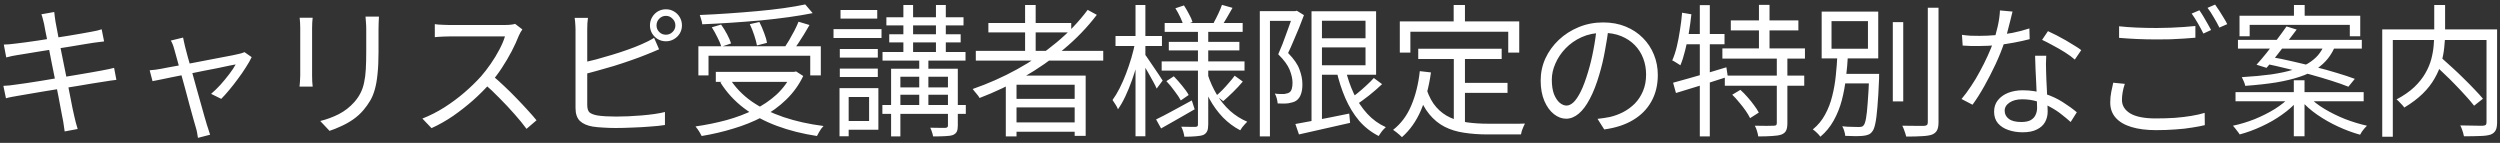 <svg width="420" height="24" viewBox="0 0 420 24" fill="none" xmlns="http://www.w3.org/2000/svg">
<rect x="0" y="0" width="420" height="24" fill="#333333" stroke="none"/>
<path d="M7.408 4.032C7.344 3.728 7.272 3.44 7.192 3.168C7.128 2.896 7.048 2.64 6.952 2.4L9.112 2.016C9.128 2.24 9.16 2.512 9.208 2.832C9.256 3.136 9.296 3.416 9.328 3.672C9.36 3.832 9.432 4.208 9.544 4.8C9.656 5.376 9.792 6.104 9.952 6.984C10.128 7.864 10.32 8.816 10.528 9.84C10.736 10.864 10.944 11.896 11.152 12.936C11.36 13.976 11.552 14.952 11.728 15.864C11.904 16.776 12.056 17.552 12.184 18.192C12.328 18.832 12.424 19.264 12.472 19.488C12.552 19.84 12.64 20.208 12.736 20.592C12.832 20.976 12.936 21.336 13.048 21.672L10.864 22.08C10.8 21.68 10.744 21.296 10.696 20.928C10.648 20.544 10.584 20.176 10.504 19.824C10.472 19.616 10.392 19.2 10.264 18.576C10.152 17.936 10.008 17.168 9.832 16.272C9.656 15.376 9.464 14.416 9.256 13.392C9.048 12.352 8.84 11.32 8.632 10.296C8.44 9.272 8.256 8.32 8.08 7.44C7.904 6.56 7.752 5.816 7.624 5.208C7.512 4.6 7.44 4.208 7.408 4.032ZM0.64 7.488C0.928 7.472 1.232 7.456 1.552 7.44C1.888 7.408 2.248 7.368 2.632 7.32C3 7.272 3.512 7.208 4.168 7.128C4.824 7.032 5.56 6.928 6.376 6.816C7.208 6.688 8.064 6.552 8.944 6.408C9.84 6.264 10.704 6.128 11.536 6C12.368 5.856 13.12 5.728 13.792 5.616C14.464 5.504 14.992 5.408 15.376 5.328C15.728 5.264 16.048 5.2 16.336 5.136C16.64 5.056 16.888 4.984 17.08 4.92L17.488 6.96C17.312 6.976 17.056 7.008 16.72 7.056C16.4 7.088 16.08 7.128 15.76 7.176C15.344 7.24 14.792 7.328 14.104 7.44C13.416 7.552 12.648 7.68 11.8 7.824C10.968 7.952 10.112 8.088 9.232 8.232C8.352 8.36 7.496 8.496 6.664 8.64C5.848 8.768 5.12 8.888 4.48 9C3.84 9.096 3.344 9.176 2.992 9.24C2.656 9.288 2.336 9.344 2.032 9.408C1.744 9.472 1.416 9.552 1.048 9.648L0.64 7.488ZM0.568 14.424C0.856 14.408 1.2 14.384 1.6 14.352C2 14.304 2.36 14.256 2.68 14.208C3.112 14.16 3.688 14.08 4.408 13.968C5.144 13.856 5.968 13.728 6.88 13.584C7.808 13.424 8.76 13.264 9.736 13.104C10.728 12.944 11.688 12.784 12.616 12.624C13.544 12.464 14.392 12.32 15.16 12.192C15.944 12.048 16.568 11.936 17.032 11.856C17.496 11.776 17.904 11.696 18.256 11.616C18.608 11.536 18.912 11.464 19.168 11.4L19.552 13.416C19.312 13.432 19 13.472 18.616 13.536C18.248 13.584 17.84 13.648 17.392 13.728C16.864 13.808 16.2 13.912 15.4 14.04C14.616 14.168 13.76 14.312 12.832 14.472C11.904 14.616 10.952 14.768 9.976 14.928C9.016 15.072 8.088 15.224 7.192 15.384C6.296 15.528 5.496 15.664 4.792 15.792C4.088 15.904 3.528 16 3.112 16.08C2.648 16.16 2.24 16.232 1.888 16.296C1.552 16.36 1.256 16.432 1 16.512L0.568 14.424ZM30.76 6.312C30.808 6.52 30.856 6.752 30.904 7.008C30.968 7.264 31.032 7.544 31.096 7.848C31.192 8.184 31.328 8.704 31.504 9.408C31.696 10.096 31.92 10.888 32.176 11.784C32.432 12.68 32.688 13.608 32.944 14.568C33.216 15.512 33.472 16.424 33.712 17.304C33.968 18.184 34.184 18.952 34.36 19.608C34.552 20.248 34.688 20.712 34.768 21C34.832 21.144 34.888 21.312 34.936 21.504C35 21.712 35.064 21.912 35.128 22.104C35.192 22.312 35.248 22.488 35.296 22.632L33.256 23.16C33.224 22.888 33.176 22.6 33.112 22.296C33.064 22.008 32.992 21.712 32.896 21.408C32.816 21.136 32.68 20.664 32.488 19.992C32.312 19.32 32.096 18.536 31.84 17.64C31.6 16.744 31.352 15.816 31.096 14.856C30.84 13.896 30.584 12.968 30.328 12.072C30.088 11.176 29.872 10.392 29.68 9.72C29.504 9.032 29.368 8.544 29.272 8.256C29.192 7.952 29.104 7.68 29.008 7.44C28.912 7.2 28.808 6.992 28.696 6.816L30.76 6.312ZM42.28 9.6C42.04 10.112 41.712 10.688 41.296 11.328C40.896 11.968 40.448 12.616 39.952 13.272C39.472 13.928 38.984 14.552 38.488 15.144C38.008 15.72 37.568 16.208 37.168 16.608L35.464 15.768C35.976 15.336 36.496 14.832 37.024 14.256C37.552 13.664 38.048 13.064 38.512 12.456C38.976 11.848 39.336 11.304 39.592 10.824C39.448 10.84 39.112 10.904 38.584 11.016C38.072 11.128 37.432 11.264 36.664 11.424C35.912 11.568 35.088 11.728 34.192 11.904C33.296 12.08 32.392 12.264 31.48 12.456C30.584 12.632 29.736 12.8 28.936 12.96C28.136 13.12 27.44 13.264 26.848 13.392C26.272 13.504 25.864 13.584 25.624 13.632L25.144 11.808C25.48 11.776 25.8 11.744 26.104 11.712C26.424 11.664 26.768 11.608 27.136 11.544C27.296 11.512 27.624 11.448 28.12 11.352C28.632 11.256 29.248 11.144 29.968 11.016C30.704 10.872 31.488 10.728 32.32 10.584C33.152 10.424 33.984 10.264 34.816 10.104C35.664 9.944 36.456 9.792 37.192 9.648C37.928 9.504 38.56 9.384 39.088 9.288C39.616 9.176 39.976 9.096 40.168 9.048C40.312 9.016 40.464 8.976 40.624 8.928C40.8 8.864 40.952 8.808 41.08 8.76L42.28 9.6ZM63.664 2.784C63.648 3.088 63.632 3.416 63.616 3.768C63.6 4.104 63.592 4.472 63.592 4.872C63.592 5.192 63.592 5.6 63.592 6.096C63.592 6.592 63.592 7.088 63.592 7.584C63.592 8.064 63.592 8.456 63.592 8.76C63.592 10.2 63.536 11.424 63.424 12.432C63.328 13.44 63.176 14.304 62.968 15.024C62.776 15.728 62.52 16.352 62.2 16.896C61.88 17.44 61.504 17.968 61.072 18.48C60.56 19.088 59.968 19.624 59.296 20.088C58.64 20.536 57.968 20.912 57.28 21.216C56.592 21.536 55.952 21.792 55.36 21.984L53.8 20.328C54.904 20.056 55.944 19.672 56.92 19.176C57.912 18.664 58.784 17.984 59.536 17.136C59.968 16.64 60.312 16.136 60.568 15.624C60.84 15.096 61.04 14.512 61.168 13.872C61.312 13.232 61.408 12.488 61.456 11.64C61.504 10.792 61.528 9.8 61.528 8.664C61.528 8.344 61.528 7.944 61.528 7.464C61.528 6.984 61.528 6.504 61.528 6.024C61.528 5.528 61.528 5.144 61.528 4.872C61.528 4.472 61.512 4.104 61.48 3.768C61.464 3.416 61.44 3.088 61.408 2.784H63.664ZM52.528 2.976C52.512 3.2 52.488 3.472 52.456 3.792C52.44 4.112 52.432 4.416 52.432 4.704C52.432 4.816 52.432 5.072 52.432 5.472C52.432 5.856 52.432 6.32 52.432 6.864C52.432 7.408 52.432 7.984 52.432 8.592C52.432 9.2 52.432 9.792 52.432 10.368C52.432 10.928 52.432 11.416 52.432 11.832C52.432 12.248 52.432 12.544 52.432 12.72C52.432 13.024 52.44 13.352 52.456 13.704C52.488 14.04 52.512 14.32 52.528 14.544H50.32C50.352 14.352 50.376 14.088 50.392 13.752C50.424 13.4 50.44 13.048 50.44 12.696C50.44 12.536 50.44 12.248 50.44 11.832C50.44 11.4 50.44 10.904 50.44 10.344C50.44 9.784 50.44 9.2 50.44 8.592C50.44 7.984 50.44 7.408 50.44 6.864C50.44 6.32 50.44 5.856 50.44 5.472C50.44 5.072 50.44 4.816 50.44 4.704C50.44 4.496 50.432 4.216 50.416 3.864C50.4 3.496 50.376 3.2 50.344 2.976H52.528ZM87.76 4.944C87.68 5.04 87.576 5.2 87.448 5.424C87.336 5.632 87.24 5.824 87.16 6C86.856 6.784 86.456 7.656 85.96 8.616C85.464 9.56 84.912 10.496 84.304 11.424C83.696 12.352 83.056 13.192 82.384 13.944C81.504 14.936 80.536 15.904 79.48 16.848C78.424 17.776 77.312 18.648 76.144 19.464C74.976 20.264 73.76 20.952 72.496 21.528L70.96 19.92C72.256 19.408 73.496 18.776 74.68 18.024C75.88 17.256 77 16.424 78.04 15.528C79.096 14.616 80.032 13.704 80.848 12.792C81.392 12.168 81.928 11.472 82.456 10.704C83 9.92 83.48 9.128 83.896 8.328C84.328 7.512 84.64 6.776 84.832 6.12C84.704 6.12 84.4 6.12 83.92 6.12C83.44 6.12 82.872 6.12 82.216 6.12C81.56 6.12 80.872 6.12 80.152 6.12C79.432 6.12 78.744 6.12 78.088 6.12C77.432 6.12 76.864 6.12 76.384 6.12C75.92 6.12 75.616 6.12 75.472 6.12C75.2 6.12 74.888 6.128 74.536 6.144C74.2 6.16 73.888 6.176 73.6 6.192C73.328 6.208 73.144 6.224 73.048 6.24V4.056C73.16 4.072 73.36 4.096 73.648 4.128C73.952 4.144 74.272 4.16 74.608 4.176C74.944 4.192 75.232 4.2 75.472 4.2C75.648 4.2 75.968 4.2 76.432 4.2C76.896 4.2 77.448 4.2 78.088 4.2C78.744 4.2 79.424 4.2 80.128 4.2C80.832 4.2 81.504 4.2 82.144 4.2C82.8 4.2 83.36 4.2 83.824 4.2C84.288 4.2 84.592 4.2 84.736 4.2C85.136 4.2 85.488 4.184 85.792 4.152C86.112 4.12 86.36 4.072 86.536 4.008L87.76 4.944ZM82.696 12.672C83.352 13.216 84.024 13.816 84.712 14.472C85.416 15.128 86.104 15.808 86.776 16.512C87.448 17.2 88.072 17.864 88.648 18.504C89.224 19.128 89.72 19.696 90.136 20.208L88.456 21.648C87.896 20.88 87.224 20.056 86.44 19.176C85.656 18.28 84.824 17.392 83.944 16.512C83.08 15.616 82.208 14.792 81.328 14.04L82.696 12.672ZM110.296 4.272C110.296 4.704 110.448 5.072 110.752 5.376C111.056 5.68 111.432 5.832 111.88 5.832C112.312 5.832 112.68 5.68 112.984 5.376C113.304 5.072 113.464 4.704 113.464 4.272C113.464 3.824 113.304 3.448 112.984 3.144C112.68 2.824 112.312 2.664 111.88 2.664C111.432 2.664 111.056 2.824 110.752 3.144C110.448 3.448 110.296 3.824 110.296 4.272ZM109.192 4.272C109.192 3.776 109.312 3.32 109.552 2.904C109.792 2.488 110.112 2.16 110.512 1.92C110.928 1.68 111.384 1.56 111.88 1.56C112.376 1.56 112.824 1.68 113.224 1.92C113.64 2.16 113.968 2.488 114.208 2.904C114.448 3.32 114.568 3.776 114.568 4.272C114.568 4.752 114.448 5.2 114.208 5.616C113.968 6.016 113.64 6.336 113.224 6.576C112.824 6.816 112.376 6.936 111.88 6.936C111.384 6.936 110.928 6.816 110.512 6.576C110.112 6.336 109.792 6.016 109.552 5.616C109.312 5.2 109.192 4.752 109.192 4.272ZM98.776 3C98.744 3.272 98.712 3.584 98.68 3.936C98.664 4.272 98.656 4.608 98.656 4.944C98.656 5.152 98.656 5.568 98.656 6.192C98.656 6.8 98.656 7.536 98.656 8.4C98.656 9.248 98.656 10.152 98.656 11.112C98.656 12.056 98.656 12.968 98.656 13.848C98.656 14.728 98.656 15.504 98.656 16.176C98.656 16.832 98.656 17.312 98.656 17.616C98.656 18.224 98.784 18.648 99.04 18.888C99.312 19.112 99.744 19.28 100.336 19.392C100.72 19.456 101.192 19.504 101.752 19.536C102.328 19.568 102.912 19.584 103.504 19.584C104.144 19.584 104.832 19.568 105.568 19.536C106.304 19.504 107.048 19.456 107.8 19.392C108.568 19.328 109.288 19.248 109.96 19.152C110.632 19.056 111.216 18.944 111.712 18.816V21C111.024 21.112 110.192 21.2 109.216 21.264C108.256 21.344 107.264 21.4 106.24 21.432C105.232 21.48 104.288 21.504 103.408 21.504C102.704 21.504 102.008 21.48 101.32 21.432C100.648 21.4 100.064 21.344 99.568 21.264C98.64 21.104 97.928 20.792 97.432 20.328C96.936 19.848 96.688 19.12 96.688 18.144C96.688 17.744 96.688 17.184 96.688 16.464C96.688 15.744 96.688 14.92 96.688 13.992C96.688 13.064 96.688 12.12 96.688 11.16C96.688 10.184 96.688 9.264 96.688 8.4C96.688 7.536 96.688 6.8 96.688 6.192C96.688 5.568 96.688 5.152 96.688 4.944C96.688 4.736 96.68 4.52 96.664 4.296C96.664 4.072 96.648 3.848 96.616 3.624C96.6 3.384 96.576 3.176 96.544 3H98.776ZM97.768 10.56C98.488 10.4 99.28 10.208 100.144 9.984C101.024 9.744 101.912 9.488 102.808 9.216C103.72 8.944 104.6 8.656 105.448 8.352C106.312 8.048 107.088 7.744 107.776 7.44C108.144 7.28 108.504 7.112 108.856 6.936C109.208 6.76 109.552 6.568 109.888 6.36L110.728 8.28C110.392 8.424 110.016 8.584 109.6 8.76C109.2 8.92 108.824 9.072 108.472 9.216C107.72 9.52 106.88 9.832 105.952 10.152C105.04 10.472 104.096 10.784 103.12 11.088C102.144 11.376 101.192 11.648 100.264 11.904C99.352 12.16 98.52 12.376 97.768 12.552V10.56ZM117.328 7.776H137.896V12.672H136.12V9.36H119.032V12.672H117.328V7.776ZM120.256 12.072H133.672V13.752H120.256V12.072ZM135.28 0.744L136.528 2.208C135.328 2.448 133.984 2.672 132.496 2.88C131.008 3.088 129.44 3.272 127.792 3.432C126.16 3.576 124.504 3.704 122.824 3.816C121.16 3.928 119.544 4.016 117.976 4.08C117.96 3.84 117.904 3.576 117.808 3.288C117.728 2.984 117.648 2.728 117.568 2.52C119.12 2.456 120.712 2.368 122.344 2.256C123.992 2.144 125.608 2.016 127.192 1.872C128.792 1.728 130.28 1.56 131.656 1.368C133.032 1.176 134.24 0.968 135.28 0.744ZM119.584 4.584L121.144 4.128C121.496 4.608 121.832 5.152 122.152 5.76C122.472 6.368 122.696 6.88 122.824 7.296L121.192 7.848C121.064 7.4 120.84 6.872 120.52 6.264C120.216 5.64 119.904 5.08 119.584 4.584ZM125.968 4.056L127.576 3.696C127.864 4.256 128.128 4.864 128.368 5.52C128.624 6.16 128.784 6.72 128.848 7.2L127.168 7.632C127.088 7.168 126.936 6.6 126.712 5.928C126.488 5.24 126.24 4.616 125.968 4.056ZM134.152 3.648L136 4.2C135.712 4.712 135.4 5.24 135.064 5.784C134.744 6.312 134.416 6.824 134.08 7.32C133.744 7.816 133.432 8.256 133.144 8.64L131.704 8.136C131.976 7.736 132.264 7.28 132.568 6.768C132.872 6.24 133.168 5.704 133.456 5.16C133.744 4.6 133.976 4.096 134.152 3.648ZM133.024 12.072H133.408L133.744 12L134.944 12.768C134.208 14.288 133.248 15.616 132.064 16.752C130.896 17.888 129.56 18.856 128.056 19.656C126.552 20.44 124.936 21.088 123.208 21.6C121.496 22.128 119.72 22.544 117.88 22.848C117.816 22.704 117.72 22.528 117.592 22.32C117.48 22.112 117.352 21.912 117.208 21.72C117.08 21.528 116.96 21.368 116.848 21.24C118.64 20.984 120.368 20.632 122.032 20.184C123.712 19.72 125.264 19.136 126.688 18.432C128.112 17.728 129.368 16.88 130.456 15.888C131.544 14.88 132.4 13.712 133.024 12.384V12.072ZM122.584 13.2C123.512 14.672 124.744 15.952 126.28 17.04C127.832 18.112 129.624 18.992 131.656 19.68C133.704 20.368 135.936 20.864 138.352 21.168C138.224 21.296 138.088 21.456 137.944 21.648C137.816 21.856 137.688 22.064 137.56 22.272C137.432 22.48 137.328 22.672 137.248 22.848C134.816 22.48 132.568 21.912 130.504 21.144C128.44 20.376 126.6 19.384 124.984 18.168C123.384 16.952 122.064 15.512 121.024 13.848L122.584 13.2ZM148.912 2.904H161.872V4.272H148.912V2.904ZM148.264 8.736H162.208V10.176H148.264V8.736ZM148.24 17.64H162.256V19.128H148.24V17.64ZM150.52 14.688H160.24V15.912H150.52V14.688ZM149.392 5.76H161.392V7.128H149.392V5.76ZM151.768 0.84H153.4V9.384H151.768V0.84ZM157.24 0.84H158.896V9.384H157.24V0.84ZM154.432 9.408H155.968V18.504H154.432V9.408ZM159.256 11.544H160.912V21.096C160.912 21.544 160.856 21.88 160.744 22.104C160.632 22.344 160.416 22.536 160.096 22.68C159.776 22.792 159.344 22.856 158.8 22.872C158.256 22.904 157.576 22.92 156.76 22.92C156.728 22.696 156.664 22.448 156.568 22.176C156.488 21.904 156.392 21.664 156.28 21.456C156.872 21.472 157.408 21.48 157.888 21.48C158.368 21.496 158.688 21.496 158.848 21.48C159.008 21.464 159.112 21.424 159.16 21.36C159.224 21.312 159.256 21.216 159.256 21.072V11.544ZM149.704 11.544H159.88V12.888H151.264V22.92H149.704V11.544ZM141.088 8.232H147.472V9.672H141.088V8.232ZM141.208 1.68H147.376V3.12H141.208V1.68ZM141.088 11.52H147.472V12.936H141.088V11.52ZM140.032 4.896H148.096V6.384H140.032V4.896ZM141.928 14.808H147.568V21.792H141.928V20.328H146.008V16.296H141.928V14.808ZM141.04 14.808H142.576V22.896H141.04V14.808ZM163.936 8.544H185.344V10.176H163.936V8.544ZM166.048 3.864H179.968V5.448H166.048V3.864ZM169.96 16.608H181.264V18.048H169.96V16.608ZM169.96 20.568H181.264V22.128H169.96V20.568ZM172.216 0.84H173.992V9.408H172.216V0.84ZM182.728 1.656L184.264 2.496C182.664 4.592 180.816 6.512 178.72 8.256C176.64 10 174.4 11.56 172 12.936C169.6 14.312 167.12 15.488 164.56 16.464C164.496 16.32 164.392 16.16 164.248 15.984C164.104 15.792 163.952 15.608 163.792 15.432C163.648 15.24 163.52 15.08 163.408 14.952C166 14.056 168.488 12.952 170.872 11.64C173.256 10.328 175.456 8.832 177.472 7.152C179.504 5.472 181.256 3.64 182.728 1.656ZM168.976 12.696H182.392V22.824H180.544V14.232H170.776V22.92H168.976V12.696ZM195.664 3.864H208.768V5.352H195.664V3.864ZM196.36 7.032H208.216V8.472H196.36V7.032ZM195.16 10.32H209.08V11.856H195.16V10.32ZM205.288 0.816L207.064 1.32C206.776 1.848 206.472 2.376 206.152 2.904C205.848 3.432 205.568 3.888 205.312 4.272L203.896 3.816C204.136 3.4 204.392 2.904 204.664 2.328C204.936 1.752 205.144 1.248 205.288 0.816ZM197.464 1.392L198.904 0.912C199.192 1.344 199.472 1.824 199.744 2.352C200.032 2.864 200.232 3.312 200.344 3.696L198.832 4.296C198.72 3.896 198.536 3.424 198.28 2.88C198.024 2.336 197.752 1.84 197.464 1.392ZM207.424 12.72L208.792 13.704C208.296 14.296 207.744 14.888 207.136 15.48C206.544 16.056 206 16.56 205.504 16.992L204.328 16.08C204.664 15.792 205.024 15.456 205.408 15.072C205.792 14.672 206.16 14.264 206.512 13.848C206.88 13.432 207.184 13.056 207.424 12.72ZM195.952 13.632L197.2 12.816C197.664 13.296 198.136 13.832 198.616 14.424C199.096 15 199.456 15.512 199.696 15.96L198.376 16.872C198.136 16.424 197.784 15.896 197.32 15.288C196.872 14.664 196.416 14.112 195.952 13.632ZM194.224 20.064C194.992 19.696 195.904 19.224 196.96 18.648C198.032 18.072 199.12 17.48 200.224 16.872L200.704 18.36C199.744 18.92 198.768 19.48 197.776 20.04C196.8 20.6 195.896 21.112 195.064 21.576L194.224 20.064ZM201.256 4.896H202.984V20.88C202.984 21.376 202.928 21.752 202.816 22.008C202.704 22.28 202.496 22.496 202.192 22.656C201.872 22.784 201.44 22.864 200.896 22.896C200.352 22.944 199.712 22.968 198.976 22.968C198.944 22.728 198.88 22.44 198.784 22.104C198.688 21.784 198.576 21.512 198.448 21.288C198.976 21.304 199.472 21.312 199.936 21.312C200.4 21.312 200.712 21.312 200.872 21.312C201.032 21.296 201.136 21.256 201.184 21.192C201.232 21.144 201.256 21.048 201.256 20.904V4.896ZM202.912 12.552C203.296 13.736 203.8 14.848 204.424 15.888C205.048 16.928 205.792 17.84 206.656 18.624C207.52 19.392 208.48 20 209.536 20.448C209.408 20.56 209.272 20.704 209.128 20.88C208.984 21.04 208.84 21.208 208.696 21.384C208.568 21.56 208.456 21.728 208.36 21.888C207.304 21.344 206.336 20.624 205.456 19.728C204.592 18.832 203.84 17.8 203.2 16.632C202.56 15.464 202.048 14.208 201.664 12.864L202.912 12.552ZM187.408 6.048H195.208V7.728H187.408V6.048ZM190.768 0.84H192.424V22.896H190.768V0.84ZM190.72 7.056L191.848 7.416C191.656 8.376 191.416 9.368 191.128 10.392C190.856 11.416 190.544 12.424 190.192 13.416C189.84 14.408 189.464 15.328 189.064 16.176C188.664 17.024 188.248 17.752 187.816 18.36C187.736 18.12 187.6 17.856 187.408 17.568C187.216 17.264 187.048 17.008 186.904 16.8C187.304 16.256 187.696 15.608 188.08 14.856C188.464 14.104 188.824 13.288 189.16 12.408C189.496 11.528 189.8 10.632 190.072 9.72C190.344 8.792 190.56 7.904 190.72 7.056ZM192.304 9.096C192.448 9.256 192.656 9.544 192.928 9.96C193.216 10.376 193.52 10.824 193.84 11.304C194.176 11.784 194.48 12.232 194.752 12.648C195.04 13.064 195.232 13.36 195.328 13.536L194.32 14.88C194.192 14.576 194 14.192 193.744 13.728C193.504 13.264 193.232 12.776 192.928 12.264C192.64 11.752 192.368 11.28 192.112 10.848C191.856 10.416 191.648 10.08 191.488 9.84L192.304 9.096ZM221.368 6.432H230.32V7.968H221.368V6.432ZM217.624 20.832C218.376 20.688 219.24 20.528 220.216 20.352C221.192 20.16 222.232 19.96 223.336 19.752C224.44 19.528 225.552 19.304 226.672 19.08L226.816 20.64C225.296 20.992 223.776 21.336 222.256 21.672C220.752 22.008 219.408 22.312 218.224 22.584L217.624 20.832ZM220.336 1.896H222.088V20.976H220.336V1.896ZM221.368 1.896H231.184V12.552H221.368V10.968H229.408V3.48H221.368V1.896ZM226.024 11.544C226.36 13.032 226.832 14.424 227.44 15.72C228.048 17 228.8 18.128 229.696 19.104C230.592 20.08 231.632 20.832 232.816 21.36C232.688 21.472 232.544 21.616 232.384 21.792C232.224 21.968 232.08 22.152 231.952 22.344C231.824 22.536 231.712 22.704 231.616 22.848C230.352 22.208 229.256 21.352 228.328 20.28C227.416 19.192 226.648 17.936 226.024 16.512C225.4 15.072 224.896 13.504 224.512 11.808L226.024 11.544ZM230.8 13.104L232.192 14.136C231.536 14.76 230.808 15.392 230.008 16.032C229.208 16.656 228.472 17.192 227.8 17.64L226.672 16.704C227.104 16.4 227.568 16.048 228.064 15.648C228.576 15.232 229.072 14.8 229.552 14.352C230.048 13.904 230.464 13.488 230.8 13.104ZM211.648 1.872H217.792V3.504H213.352V22.92H211.648V1.872ZM217.264 1.872H217.576L217.864 1.8L219.064 2.544C218.824 3.2 218.552 3.904 218.248 4.656C217.944 5.392 217.632 6.128 217.312 6.864C217.008 7.6 216.704 8.28 216.4 8.904C217.376 9.896 218.016 10.824 218.32 11.688C218.64 12.552 218.8 13.352 218.8 14.088C218.816 14.76 218.736 15.336 218.56 15.816C218.4 16.28 218.144 16.64 217.792 16.896C217.616 17.024 217.408 17.12 217.168 17.184C216.944 17.248 216.704 17.304 216.448 17.352C216.192 17.384 215.904 17.4 215.584 17.4C215.264 17.4 214.952 17.392 214.648 17.376C214.632 17.152 214.584 16.88 214.504 16.56C214.424 16.24 214.312 15.96 214.168 15.72C214.488 15.768 214.776 15.792 215.032 15.792C215.304 15.792 215.544 15.792 215.752 15.792C215.912 15.76 216.064 15.728 216.208 15.696C216.352 15.664 216.488 15.608 216.616 15.528C216.808 15.4 216.944 15.192 217.024 14.904C217.104 14.616 217.144 14.288 217.144 13.92C217.144 13.264 216.984 12.536 216.664 11.736C216.344 10.936 215.704 10.064 214.744 9.12C214.984 8.576 215.224 8 215.464 7.392C215.704 6.784 215.928 6.176 216.136 5.568C216.36 4.96 216.568 4.384 216.76 3.84C216.952 3.296 217.12 2.808 217.264 2.376V1.872ZM238.264 8.184H252.28V9.912H238.264V8.184ZM245.176 13.92H253.264V15.6H245.176V13.92ZM244.24 9.048H246.112V21.216L244.24 20.952V9.048ZM238.528 11.952L240.4 12.168C240.064 14.584 239.504 16.704 238.72 18.528C237.936 20.352 236.872 21.856 235.528 23.04C235.432 22.928 235.288 22.792 235.096 22.632C234.92 22.488 234.736 22.336 234.544 22.176C234.352 22.032 234.184 21.912 234.04 21.816C235.368 20.776 236.384 19.416 237.088 17.736C237.808 16.056 238.288 14.128 238.528 11.952ZM239.68 15.048C240.096 16.28 240.64 17.272 241.312 18.024C241.984 18.776 242.76 19.352 243.64 19.752C244.52 20.152 245.488 20.424 246.544 20.568C247.616 20.712 248.768 20.784 250 20.784C250.176 20.784 250.464 20.784 250.864 20.784C251.264 20.784 251.712 20.784 252.208 20.784C252.72 20.784 253.24 20.784 253.768 20.784C254.296 20.784 254.776 20.784 255.208 20.784C255.64 20.784 255.968 20.776 256.192 20.76C256.112 20.904 256.024 21.088 255.928 21.312C255.832 21.536 255.744 21.76 255.664 21.984C255.6 22.208 255.552 22.408 255.52 22.584H254.32H249.904C248.48 22.584 247.16 22.488 245.944 22.296C244.744 22.12 243.656 21.784 242.68 21.288C241.72 20.792 240.864 20.088 240.112 19.176C239.36 18.264 238.728 17.08 238.216 15.624L239.68 15.048ZM244.216 0.84H246.112V4.728H244.216V0.84ZM235.168 3.6H255.232V8.832H253.384V5.328H236.944V8.832H235.168V3.6ZM270.256 4.608C270.096 5.856 269.888 7.16 269.632 8.52C269.392 9.88 269.08 11.2 268.696 12.48C268.216 14.128 267.68 15.504 267.088 16.608C266.512 17.712 265.888 18.544 265.216 19.104C264.544 19.664 263.84 19.944 263.104 19.944C262.4 19.944 261.72 19.688 261.064 19.176C260.408 18.664 259.872 17.928 259.456 16.968C259.04 15.992 258.832 14.848 258.832 13.536C258.832 12.224 259.096 10.984 259.624 9.816C260.168 8.648 260.912 7.616 261.856 6.72C262.816 5.808 263.936 5.088 265.216 4.56C266.496 4.032 267.864 3.768 269.32 3.768C270.728 3.768 271.992 4 273.112 4.464C274.248 4.928 275.216 5.568 276.016 6.384C276.816 7.184 277.432 8.12 277.864 9.192C278.296 10.248 278.512 11.384 278.512 12.6C278.512 14.28 278.152 15.76 277.432 17.04C276.728 18.32 275.704 19.36 274.36 20.16C273.032 20.96 271.416 21.488 269.512 21.744L268.384 19.968C268.768 19.92 269.136 19.872 269.488 19.824C269.84 19.776 270.16 19.72 270.448 19.656C271.216 19.48 271.96 19.208 272.68 18.84C273.416 18.456 274.072 17.976 274.648 17.4C275.224 16.808 275.68 16.112 276.016 15.312C276.368 14.496 276.544 13.568 276.544 12.528C276.544 11.552 276.384 10.648 276.064 9.816C275.744 8.968 275.272 8.224 274.648 7.584C274.024 6.944 273.264 6.44 272.368 6.072C271.472 5.704 270.448 5.52 269.296 5.52C267.984 5.52 266.792 5.76 265.72 6.24C264.664 6.72 263.76 7.352 263.008 8.136C262.272 8.904 261.704 9.752 261.304 10.68C260.904 11.592 260.704 12.488 260.704 13.368C260.704 14.376 260.832 15.208 261.088 15.864C261.36 16.504 261.68 16.976 262.048 17.28C262.432 17.584 262.808 17.736 263.176 17.736C263.56 17.736 263.952 17.552 264.352 17.184C264.752 16.8 265.16 16.192 265.576 15.36C265.992 14.512 266.4 13.416 266.8 12.072C267.152 10.92 267.448 9.696 267.688 8.4C267.944 7.104 268.128 5.832 268.24 4.584L270.256 4.608ZM290.776 3.432H302.128V5.112H290.776V3.432ZM289.36 8.136H303.232V9.84H289.36V8.136ZM289.768 12.696H303.112V14.4H289.768V12.696ZM295.504 0.816H297.28V9.048H295.504V0.816ZM298.504 9.576H300.28V20.688C300.28 21.232 300.208 21.648 300.064 21.936C299.936 22.224 299.672 22.448 299.272 22.608C298.904 22.736 298.392 22.816 297.736 22.848C297.096 22.896 296.312 22.92 295.384 22.92C295.352 22.648 295.28 22.336 295.168 21.984C295.072 21.648 294.952 21.36 294.808 21.12C295.544 21.136 296.208 21.144 296.8 21.144C297.408 21.144 297.808 21.136 298 21.12C298.192 21.12 298.32 21.088 298.384 21.024C298.464 20.96 298.504 20.848 298.504 20.688V9.576ZM291.016 15.912L292.384 15.096C292.8 15.464 293.2 15.872 293.584 16.32C293.984 16.768 294.352 17.224 294.688 17.688C295.024 18.136 295.288 18.544 295.48 18.912L294.016 19.848C293.84 19.48 293.592 19.064 293.272 18.6C292.952 18.136 292.592 17.672 292.192 17.208C291.808 16.728 291.416 16.296 291.016 15.912ZM281.08 13.896C281.848 13.688 282.712 13.448 283.672 13.176C284.648 12.904 285.68 12.608 286.768 12.288C287.872 11.952 288.96 11.624 290.032 11.304L290.272 12.888C288.768 13.368 287.248 13.856 285.712 14.352C284.176 14.832 282.792 15.256 281.56 15.624L281.08 13.896ZM285.568 0.864H287.248V22.92H285.568V0.864ZM282.592 2.136L284.152 2.4C284.04 3.456 283.896 4.504 283.72 5.544C283.544 6.584 283.336 7.568 283.096 8.496C282.872 9.424 282.608 10.248 282.304 10.968C282.208 10.888 282.072 10.8 281.896 10.704C281.736 10.592 281.568 10.488 281.392 10.392C281.216 10.28 281.064 10.2 280.936 10.152C281.24 9.464 281.496 8.688 281.704 7.824C281.912 6.96 282.088 6.04 282.232 5.064C282.392 4.088 282.512 3.112 282.592 2.136ZM282.76 5.712H289.72V7.44H282.472L282.76 5.712ZM317.992 3.72H319.744V17.04H317.992V3.72ZM323.872 1.296H325.672V20.52C325.672 21.144 325.584 21.608 325.408 21.912C325.248 22.216 324.976 22.448 324.592 22.608C324.192 22.752 323.64 22.84 322.936 22.872C322.248 22.92 321.352 22.944 320.248 22.944C320.216 22.784 320.16 22.592 320.08 22.368C320 22.144 319.92 21.92 319.84 21.696C319.76 21.472 319.672 21.28 319.576 21.12C320.424 21.136 321.192 21.144 321.88 21.144C322.568 21.16 323.024 21.16 323.248 21.144C323.472 21.128 323.632 21.08 323.728 21C323.824 20.904 323.872 20.744 323.872 20.52V1.296ZM309.112 12.408H314.776V14.016H309.112V12.408ZM314.032 12.408H315.712C315.712 12.408 315.704 12.456 315.688 12.552C315.688 12.632 315.688 12.736 315.688 12.864C315.688 12.976 315.688 13.072 315.688 13.152C315.608 15.168 315.512 16.792 315.4 18.024C315.304 19.24 315.184 20.168 315.04 20.808C314.912 21.432 314.736 21.872 314.512 22.128C314.32 22.384 314.096 22.552 313.84 22.632C313.6 22.728 313.304 22.792 312.952 22.824C312.648 22.856 312.224 22.872 311.68 22.872C311.152 22.872 310.592 22.856 310 22.824C309.984 22.584 309.928 22.312 309.832 22.008C309.752 21.704 309.64 21.44 309.496 21.216C310.104 21.28 310.656 21.312 311.152 21.312C311.664 21.328 312.024 21.336 312.232 21.336C312.44 21.336 312.608 21.32 312.736 21.288C312.864 21.272 312.976 21.2 313.072 21.072C313.232 20.912 313.368 20.536 313.48 19.944C313.592 19.352 313.688 18.48 313.768 17.328C313.864 16.16 313.952 14.616 314.032 12.696V12.408ZM307.696 3.552V8.184H313.816V3.552H307.696ZM306.04 1.944H315.544V9.816H306.04V1.944ZM308.68 9.192H310.456C310.392 10.456 310.28 11.744 310.12 13.056C309.976 14.352 309.744 15.616 309.424 16.848C309.104 18.064 308.648 19.2 308.056 20.256C307.48 21.296 306.736 22.2 305.824 22.968C305.68 22.76 305.48 22.536 305.224 22.296C304.984 22.056 304.76 21.872 304.552 21.744C305.416 21.04 306.104 20.208 306.616 19.248C307.144 18.288 307.544 17.248 307.816 16.128C308.104 14.992 308.304 13.84 308.416 12.672C308.544 11.488 308.632 10.328 308.68 9.192ZM329.608 5.856C330.056 5.92 330.528 5.968 331.024 6C331.52 6.016 332.024 6.024 332.536 6.024C333.416 6.024 334.32 5.984 335.248 5.904C336.192 5.824 337.144 5.696 338.104 5.52C339.064 5.328 340.008 5.08 340.936 4.776L340.984 6.576C340.2 6.784 339.336 6.976 338.392 7.152C337.464 7.328 336.496 7.472 335.488 7.584C334.496 7.68 333.512 7.728 332.536 7.728C332.104 7.728 331.64 7.728 331.144 7.728C330.664 7.712 330.192 7.688 329.728 7.656L329.608 5.856ZM338.104 1.944C338.008 2.328 337.888 2.816 337.744 3.408C337.6 4 337.44 4.624 337.264 5.28C337.104 5.92 336.928 6.528 336.736 7.104C336.352 8.256 335.864 9.472 335.272 10.752C334.68 12.016 334.048 13.248 333.376 14.448C332.704 15.648 332.04 16.696 331.384 17.592L329.536 16.632C330.064 16.008 330.592 15.296 331.12 14.496C331.664 13.696 332.168 12.856 332.632 11.976C333.112 11.096 333.544 10.232 333.928 9.384C334.312 8.536 334.632 7.76 334.888 7.056C335.144 6.288 335.384 5.424 335.608 4.464C335.832 3.488 335.96 2.584 335.992 1.752L338.104 1.944ZM343.768 9.36C343.752 9.856 343.736 10.304 343.72 10.704C343.72 11.088 343.728 11.504 343.744 11.952C343.76 12.336 343.776 12.832 343.792 13.44C343.824 14.032 343.856 14.664 343.888 15.336C343.92 15.992 343.944 16.624 343.96 17.232C343.992 17.84 344.008 18.344 344.008 18.744C344.008 19.384 343.864 19.968 343.576 20.496C343.288 21.024 342.832 21.44 342.208 21.744C341.6 22.064 340.8 22.224 339.808 22.224C338.928 22.224 338.128 22.096 337.408 21.84C336.688 21.6 336.104 21.224 335.656 20.712C335.224 20.2 335.008 19.552 335.008 18.768C335.008 18.016 335.216 17.376 335.632 16.848C336.064 16.304 336.64 15.888 337.36 15.6C338.096 15.312 338.912 15.168 339.808 15.168C341.152 15.168 342.384 15.36 343.504 15.744C344.64 16.112 345.656 16.584 346.552 17.16C347.464 17.736 348.248 18.304 348.904 18.864L347.872 20.496C347.408 20.08 346.888 19.648 346.312 19.2C345.752 18.752 345.128 18.344 344.44 17.976C343.752 17.592 343.016 17.28 342.232 17.04C341.448 16.8 340.616 16.68 339.736 16.68C338.856 16.68 338.144 16.864 337.6 17.232C337.056 17.6 336.784 18.056 336.784 18.6C336.784 19.16 337.016 19.616 337.48 19.968C337.944 20.32 338.64 20.496 339.568 20.496C340.24 20.496 340.768 20.392 341.152 20.184C341.536 19.96 341.808 19.672 341.968 19.32C342.144 18.952 342.232 18.552 342.232 18.12C342.232 17.672 342.216 17.088 342.184 16.368C342.168 15.648 342.136 14.88 342.088 14.064C342.056 13.232 342.016 12.408 341.968 11.592C341.936 10.76 341.912 10.016 341.896 9.36H343.768ZM348.568 10.008C348.136 9.624 347.592 9.224 346.936 8.808C346.28 8.392 345.6 8 344.896 7.632C344.208 7.248 343.6 6.936 343.072 6.696L344.056 5.232C344.488 5.424 344.968 5.656 345.496 5.928C346.024 6.2 346.552 6.488 347.08 6.792C347.608 7.096 348.096 7.392 348.544 7.68C349.008 7.952 349.376 8.2 349.648 8.424L348.568 10.008ZM356.008 4.416C356.872 4.512 357.84 4.584 358.912 4.632C360 4.68 361.144 4.704 362.344 4.704C363.112 4.704 363.88 4.688 364.648 4.656C365.432 4.624 366.176 4.584 366.88 4.536C367.6 4.488 368.248 4.432 368.824 4.368V6.336C368.28 6.384 367.648 6.432 366.928 6.48C366.208 6.528 365.448 6.568 364.648 6.6C363.864 6.616 363.104 6.624 362.368 6.624C361.152 6.624 360.024 6.6 358.984 6.552C357.944 6.504 356.952 6.44 356.008 6.36V4.416ZM356.968 14.088C356.808 14.552 356.688 15.016 356.608 15.48C356.528 15.928 356.488 16.368 356.488 16.8C356.488 17.728 356.952 18.48 357.88 19.056C358.824 19.616 360.256 19.896 362.176 19.896C363.296 19.896 364.36 19.864 365.368 19.8C366.392 19.72 367.328 19.608 368.176 19.464C369.04 19.32 369.776 19.152 370.384 18.96L370.408 21.024C369.832 21.168 369.12 21.304 368.272 21.432C367.44 21.576 366.512 21.68 365.488 21.744C364.464 21.824 363.376 21.864 362.224 21.864C360.608 21.864 359.224 21.688 358.072 21.336C356.92 20.984 356.04 20.464 355.432 19.776C354.824 19.088 354.52 18.24 354.52 17.232C354.52 16.608 354.576 16.016 354.688 15.456C354.8 14.896 354.912 14.376 355.024 13.896L356.968 14.088ZM369.496 1.728C369.704 2.016 369.928 2.36 370.168 2.76C370.408 3.144 370.64 3.544 370.864 3.96C371.104 4.36 371.304 4.72 371.464 5.04L370.168 5.64C369.928 5.144 369.624 4.576 369.256 3.936C368.888 3.296 368.536 2.744 368.2 2.28L369.496 1.728ZM372.136 0.768C372.36 1.072 372.6 1.424 372.856 1.824C373.112 2.224 373.36 2.624 373.6 3.024C373.84 3.408 374.032 3.752 374.176 4.056L372.856 4.632C372.6 4.104 372.288 3.536 371.92 2.928C371.568 2.304 371.216 1.768 370.864 1.32L372.136 0.768ZM385.384 0.84H387.184V3.6H385.384V0.84ZM385.36 13.488H387.16V22.896H385.36V13.488ZM376.24 2.64H396.52V6.096H394.768V4.176H377.944V6.096H376.24V2.64ZM375.976 6.696H396.784V8.16H375.976V6.696ZM375.568 15.48H397.096V17.016H375.568V15.48ZM384.136 4.44L385.84 4.968C385.328 5.656 384.768 6.392 384.16 7.176C383.568 7.96 382.976 8.72 382.384 9.456C381.808 10.192 381.272 10.84 380.776 11.4L379.096 10.872C379.608 10.312 380.16 9.664 380.752 8.928C381.344 8.176 381.936 7.416 382.528 6.648C383.12 5.864 383.656 5.128 384.136 4.44ZM380.512 10.68L381.52 9.576C382.672 9.768 383.888 10.016 385.168 10.32C386.448 10.608 387.728 10.92 389.008 11.256C390.288 11.576 391.496 11.912 392.632 12.264C393.768 12.6 394.76 12.928 395.608 13.248L394.528 14.568C393.744 14.248 392.792 13.912 391.672 13.56C390.568 13.208 389.376 12.856 388.096 12.504C386.816 12.152 385.52 11.824 384.208 11.52C382.912 11.2 381.68 10.92 380.512 10.68ZM384.712 16.272L386.032 16.896C385.328 17.728 384.44 18.52 383.368 19.272C382.312 20.024 381.168 20.68 379.936 21.24C378.704 21.816 377.48 22.264 376.264 22.584C376.184 22.44 376.072 22.28 375.928 22.104C375.8 21.928 375.664 21.752 375.52 21.576C375.392 21.4 375.264 21.248 375.136 21.12C376.352 20.864 377.568 20.496 378.784 20.016C380 19.52 381.128 18.952 382.168 18.312C383.208 17.656 384.056 16.976 384.712 16.272ZM387.88 16.248C388.568 16.968 389.44 17.648 390.496 18.288C391.568 18.928 392.72 19.496 393.952 19.992C395.2 20.472 396.432 20.848 397.648 21.12C397.536 21.232 397.4 21.376 397.24 21.552C397.096 21.744 396.952 21.928 396.808 22.104C396.68 22.296 396.576 22.472 396.496 22.632C395.28 22.296 394.048 21.84 392.8 21.264C391.552 20.688 390.384 20.024 389.296 19.272C388.208 18.52 387.296 17.712 386.56 16.848L387.88 16.248ZM390.496 7.512H392.392C392.072 8.36 391.648 9.12 391.12 9.792C390.592 10.464 389.936 11.064 389.152 11.592C388.384 12.104 387.44 12.544 386.32 12.912C385.216 13.28 383.912 13.592 382.408 13.848C380.904 14.088 379.168 14.28 377.2 14.424C377.168 14.216 377.088 13.968 376.96 13.68C376.832 13.392 376.72 13.152 376.624 12.96C378.496 12.848 380.136 12.696 381.544 12.504C382.952 12.296 384.16 12.04 385.168 11.736C386.176 11.432 387.024 11.08 387.712 10.68C388.4 10.264 388.968 9.8 389.416 9.288C389.864 8.76 390.224 8.168 390.496 7.512ZM408.688 10.584L410.032 9.6C410.64 10.128 411.28 10.704 411.952 11.328C412.624 11.936 413.28 12.56 413.92 13.2C414.56 13.824 415.16 14.432 415.72 15.024C416.28 15.6 416.752 16.12 417.136 16.584L415.648 17.76C415.28 17.28 414.824 16.744 414.28 16.152C413.752 15.56 413.168 14.936 412.528 14.28C411.904 13.624 411.256 12.984 410.584 12.36C409.928 11.72 409.296 11.128 408.688 10.584ZM408.952 0.84H410.776V5.544C410.776 6.312 410.728 7.12 410.632 7.968C410.552 8.816 410.384 9.68 410.128 10.56C409.888 11.44 409.512 12.32 409 13.2C408.504 14.08 407.84 14.928 407.008 15.744C406.176 16.56 405.144 17.336 403.912 18.072C403.832 17.928 403.712 17.776 403.552 17.616C403.408 17.456 403.248 17.288 403.072 17.112C402.912 16.936 402.76 16.8 402.616 16.704C403.816 16.064 404.808 15.376 405.592 14.64C406.376 13.888 406.992 13.12 407.44 12.336C407.904 11.536 408.24 10.744 408.448 9.96C408.656 9.176 408.792 8.408 408.856 7.656C408.92 6.904 408.952 6.192 408.952 5.52V0.84ZM400.216 4.944H418.552V6.72H401.992V22.968H400.216V4.944ZM417.736 4.944H419.512V20.544C419.512 21.136 419.432 21.584 419.272 21.888C419.112 22.208 418.832 22.448 418.432 22.608C418 22.752 417.408 22.832 416.656 22.848C415.92 22.88 415.016 22.896 413.944 22.896C413.912 22.72 413.864 22.52 413.8 22.296C413.736 22.088 413.664 21.872 413.584 21.648C413.504 21.424 413.416 21.232 413.32 21.072C413.896 21.088 414.44 21.096 414.952 21.096C415.48 21.112 415.936 21.12 416.32 21.12C416.72 21.12 416.992 21.12 417.136 21.12C417.376 21.104 417.536 21.056 417.616 20.976C417.696 20.88 417.736 20.728 417.736 20.52V4.944Z" fill="white"/>
</svg>

